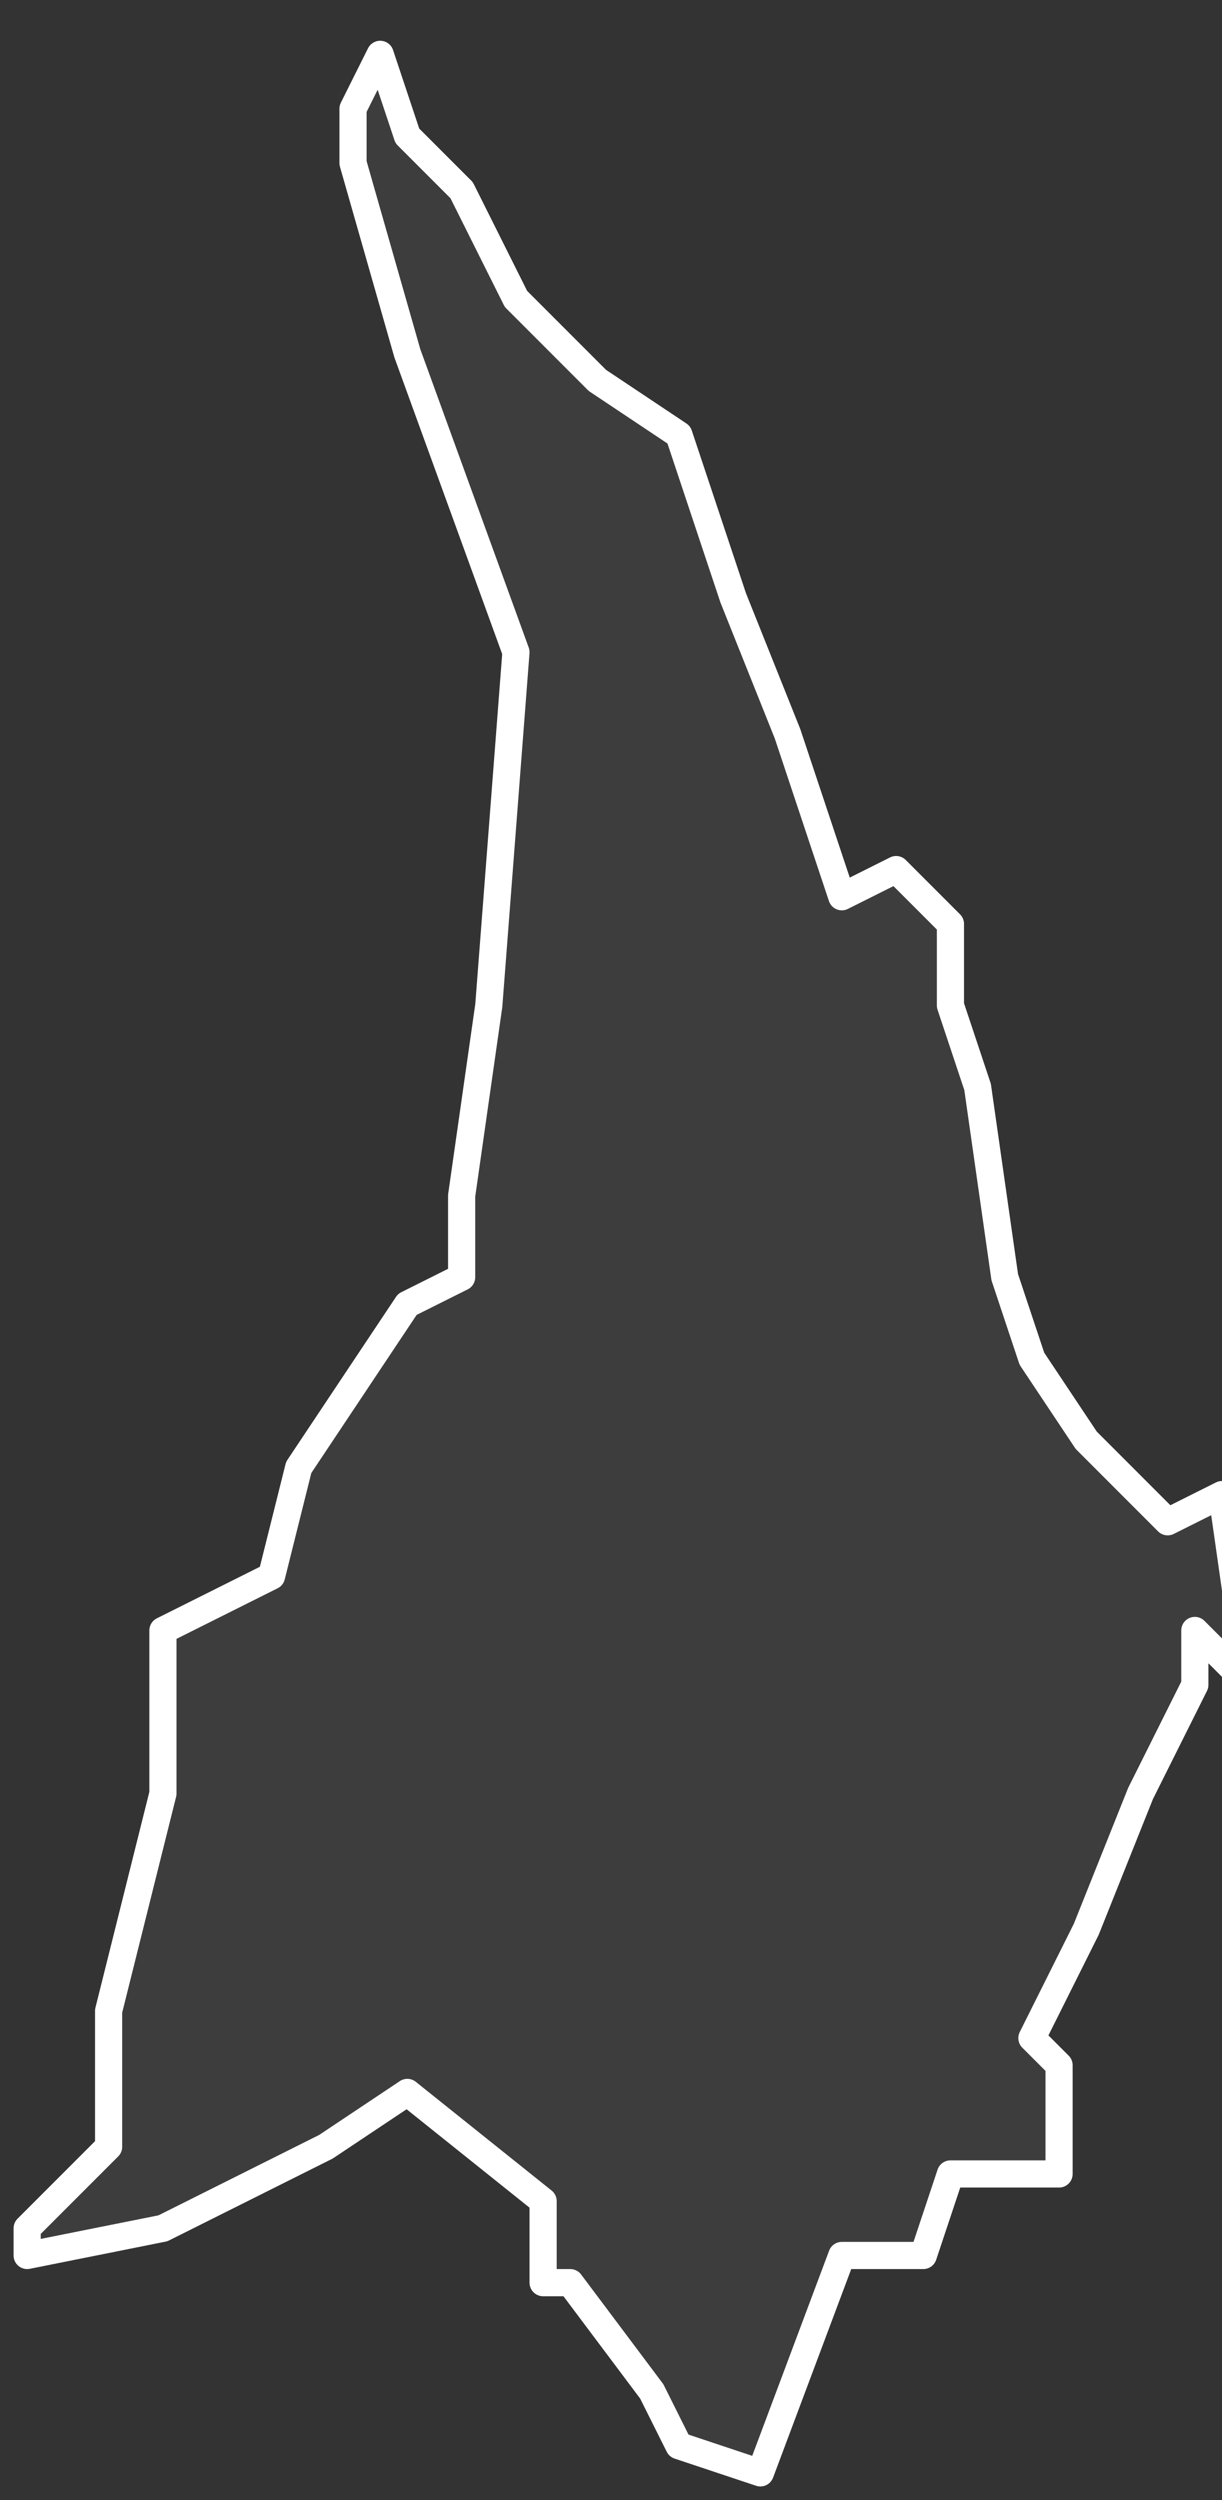 <svg xmlns="http://www.w3.org/2000/svg" version="1.2" viewBox="4.827 -66.97 0.045 0.092"><rect x="4.827" y="-66.97" width="0.045" height="0.092" fill="#333333" stroke="none"/><g><path fill="#fff" fill-opacity=".05" fill-rule="evenodd" stroke="#fff" stroke-linecap="round" stroke-linejoin="round" stroke-width=".001" d="m4.871-66.91-0.0.002-.002.004-.002.005 0.0 0-.002.004.001.001-0.0.004-.004-0-.001.003-.003-0-.003.008-.003-.001-.001-.002-.003-.004-.001-0.0 0-.003-.005-.004-.003.002-.004.002-.002.001-.005.001-0-.001.003-.003 0-.005.002-.008 0-.001 0-.005.004-.002.001-.004.004-.006.002-.001 0-.003.001-.007.001-.013-.004-.011-.002-.007 0-.002.001-.002.001.003.002.002.002.004.003.003.003.002.002.006.002.005.002.006.002-.001.002.002-0.0.003.001.003.001.007.001.003.002.003.003.003.002-.001.001.007Z" class="polygon"/></g></svg>